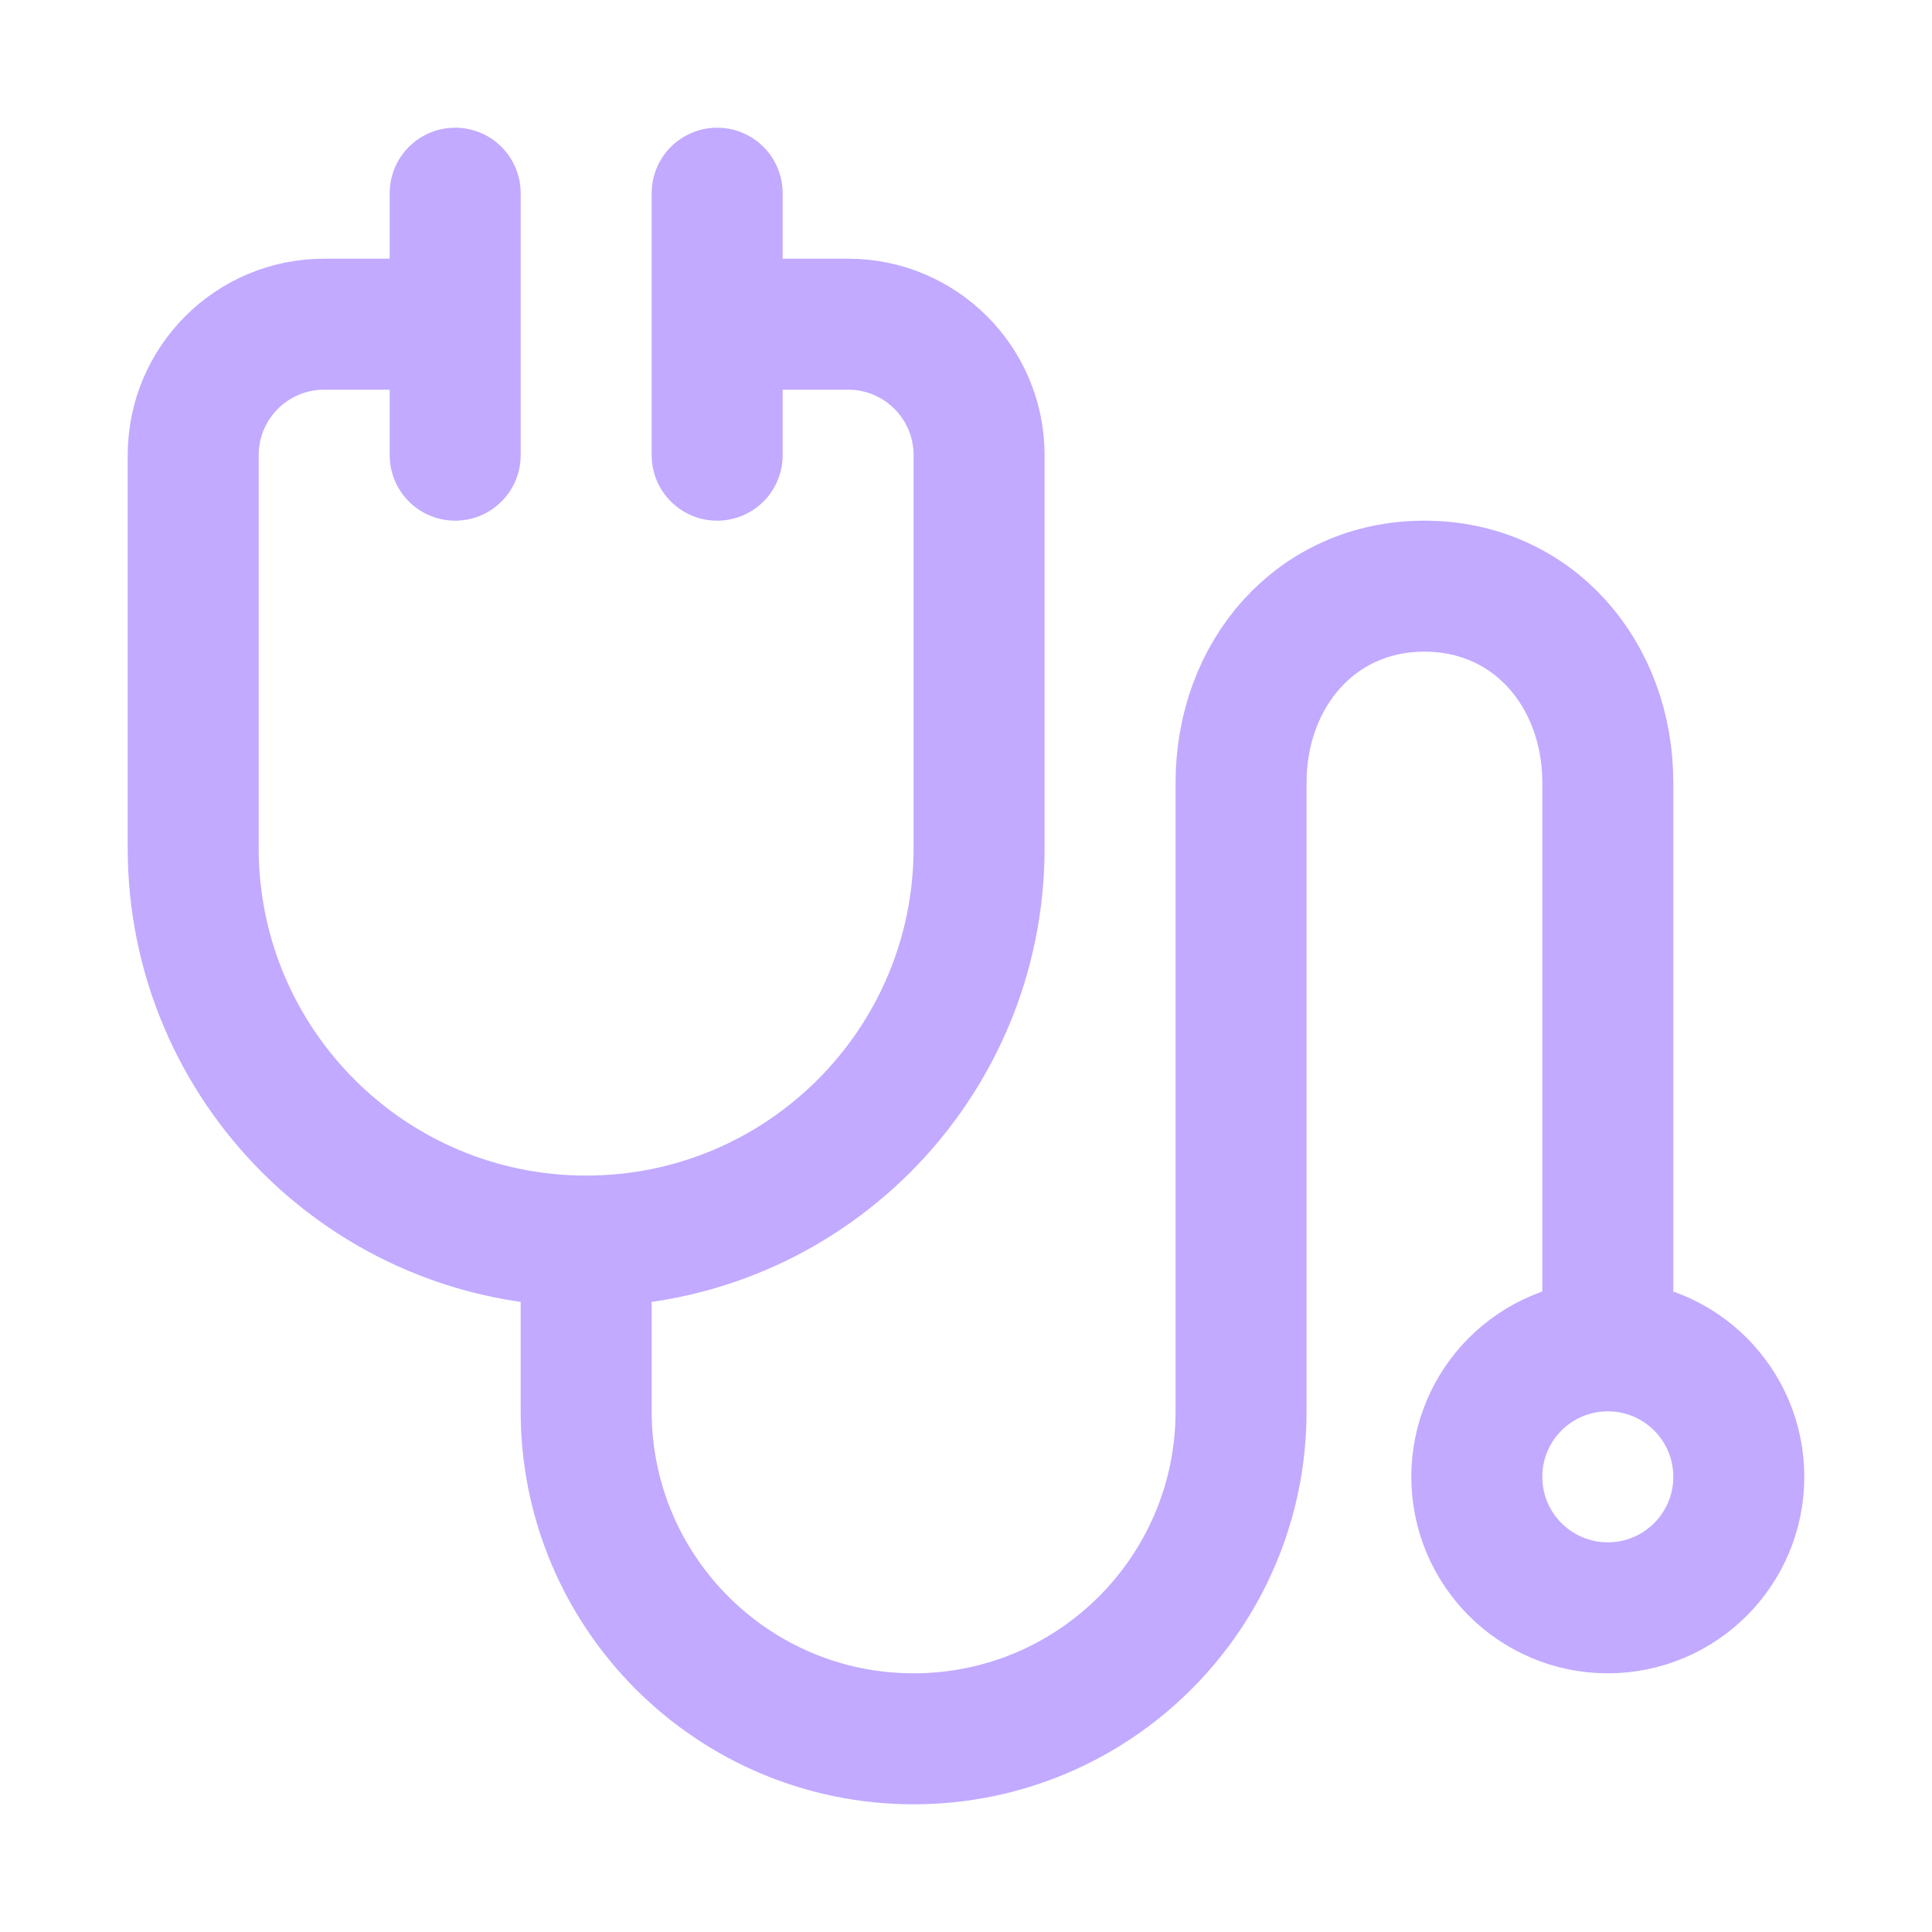 <svg width="40" height="40" viewBox="0 0 40 40" fill="none" xmlns="http://www.w3.org/2000/svg">
<path d="M9.424 4V9.424M14.848 6.712H17.559C19.057 6.712 20.271 7.926 20.271 9.424V17.559C20.271 22.052 16.629 25.695 12.136 25.695M12.136 25.695C7.642 25.695 4 22.052 4 17.559V9.424C4 7.926 5.214 6.712 6.712 6.712H9.424M12.136 25.695V29.22C12.136 32.965 15.171 36 18.915 36C22.66 36 25.695 32.965 25.695 29.22V16.203C25.695 13.957 27.245 12.136 29.491 12.136C31.738 12.136 33.288 13.957 33.288 16.203V27.864M14.848 4V9.424M33.288 27.864C31.79 27.864 30.576 29.078 30.576 30.576C30.576 32.074 31.79 33.288 33.288 33.288C34.786 33.288 36 32.074 36 30.576C36 29.078 34.786 27.864 33.288 27.864Z" stroke="#C1AAFF" stroke-width="2.712" stroke-miterlimit="10" stroke-linecap="round" stroke-linejoin="round"/>
</svg>

